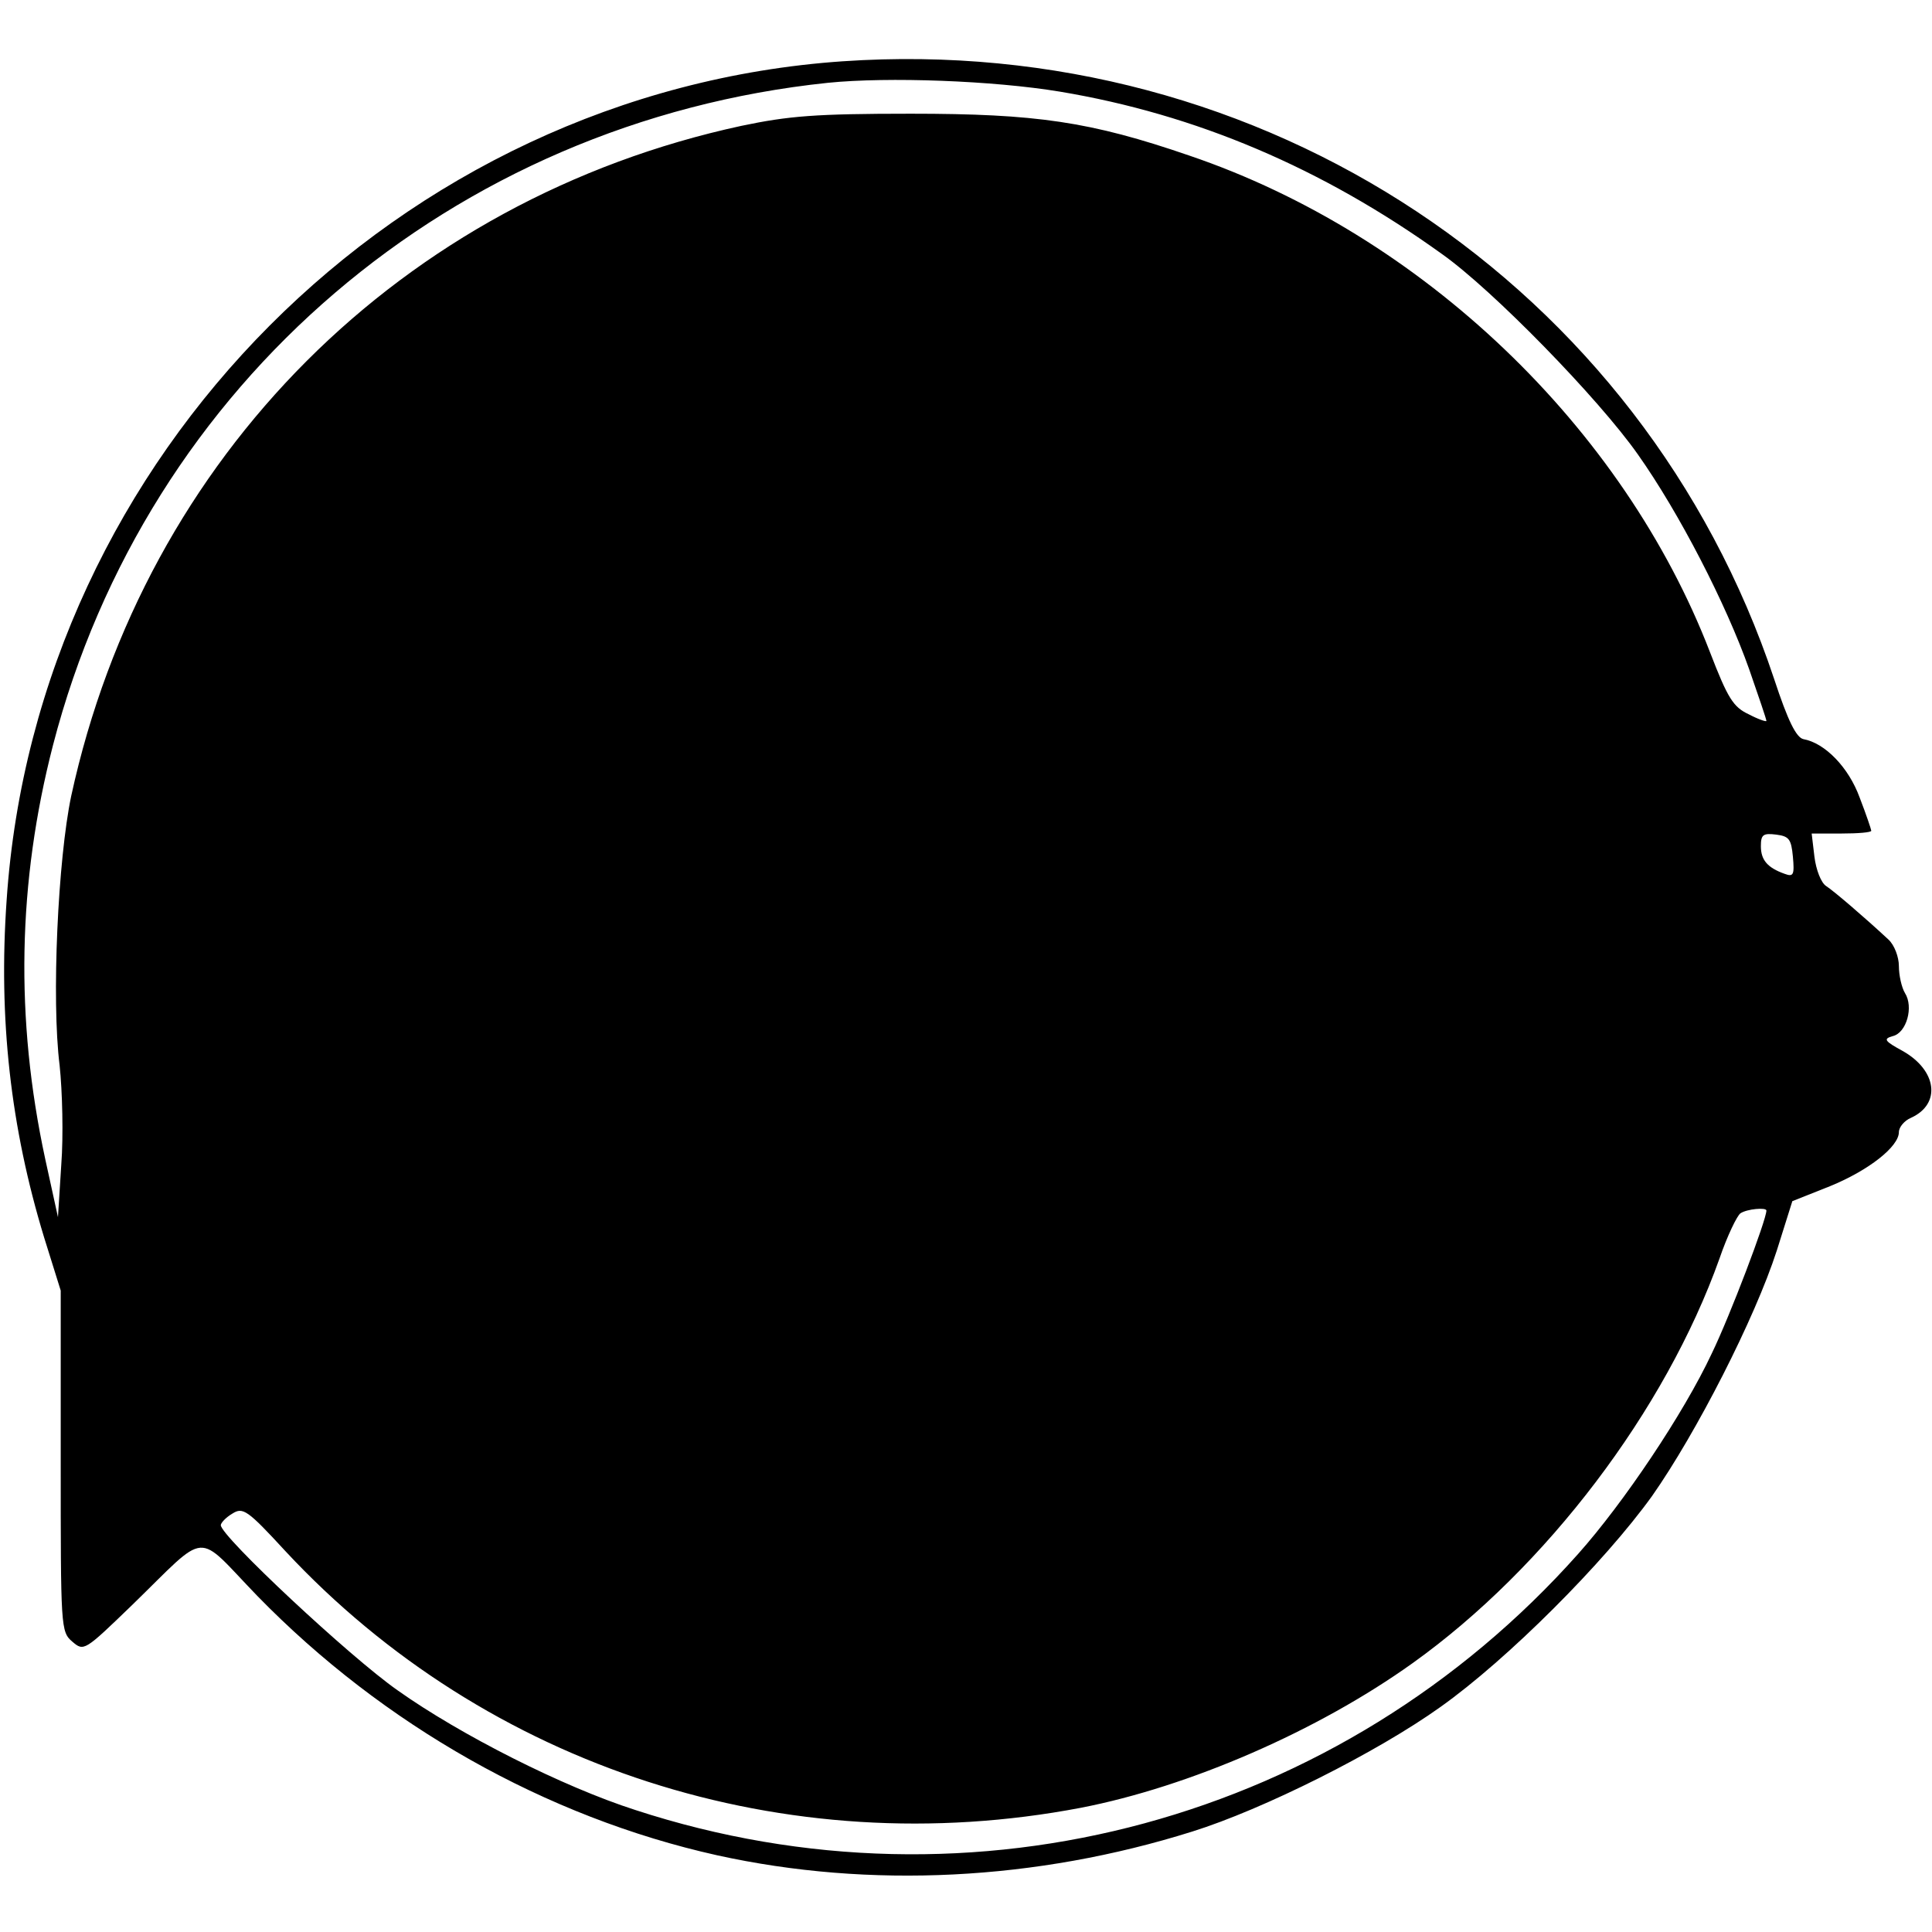 <?xml version="1.0" standalone="no"?>
<!DOCTYPE svg PUBLIC "-//W3C//DTD SVG 20010904//EN"
 "http://www.w3.org/TR/2001/REC-SVG-20010904/DTD/svg10.dtd">
<svg version="1.0" xmlns="http://www.w3.org/2000/svg"
 width="350pt" height="350pt" viewBox="0 0 350 350"
 preserveAspectRatio="xMidYMid meet">
<g transform="translate(0,350) scale(0.1,-0.1)"
fill="#000000" stroke="none">
<path d="M1527 3389 c-803 -55 -1461 -715 -1515 -1520 -15 -214 7 -411 68
-611 l30 -96 0 -309 c0 -302 0 -309 21 -327 21 -18 22 -17 108 66 141 137 113
135 227 17 228 -234 523 -401 833 -470 277 -61 578 -46 861 43 128 40 334 143
450 226 121 86 296 261 383 382 80 114 186 321 226 445 l28 89 68 27 c71 29
125 72 125 98 0 9 10 21 22 26 55 25 47 86 -15 121 -33 18 -36 22 -18 27 25 6
38 53 22 78 -6 10 -11 32 -11 49 0 16 -8 38 -19 48 -43 40 -99 88 -113 97 -9
6 -18 29 -21 53 l-5 42 54 0 c30 0 54 2 54 5 0 2 -9 29 -21 60 -20 55 -63 99
-102 106 -13 3 -28 33 -53 109 -238 714 -926 1171 -1687 1119z m393 -55 c246
-41 475 -138 692 -294 92 -65 284 -262 355 -363 75 -106 160 -271 202 -390 17
-49 31 -90 31 -93 0 -2 -15 3 -32 12 -28 13 -38 29 -70 112 -157 408 -522 757
-943 900 -180 62 -278 76 -505 76 -173 0 -221 -4 -307 -22 -615 -133 -1080
-598 -1214 -1214 -24 -114 -36 -369 -21 -488 5 -47 7 -128 3 -180 l-6 -95 -23
105 c-55 255 -50 502 14 750 170 656 724 1129 1404 1200 109 11 299 4 420 -16z
m1328 -1386 c3 -33 1 -37 -15 -31 -31 11 -43 25 -43 50 0 21 4 24 28 21 23 -3
27 -8 30 -40z m-48 -641 c0 -17 -66 -191 -99 -259 -51 -109 -160 -271 -242
-363 -430 -483 -1096 -664 -1708 -464 -131 42 -317 136 -431 217 -87 61 -320
279 -320 299 0 4 9 14 21 21 19 12 27 7 96 -68 365 -392 906 -567 1441 -465
196 38 429 139 601 262 242 173 458 458 556 733 14 41 32 78 38 82 12 8 47 11
47 5z"/>
</g>
</svg>
